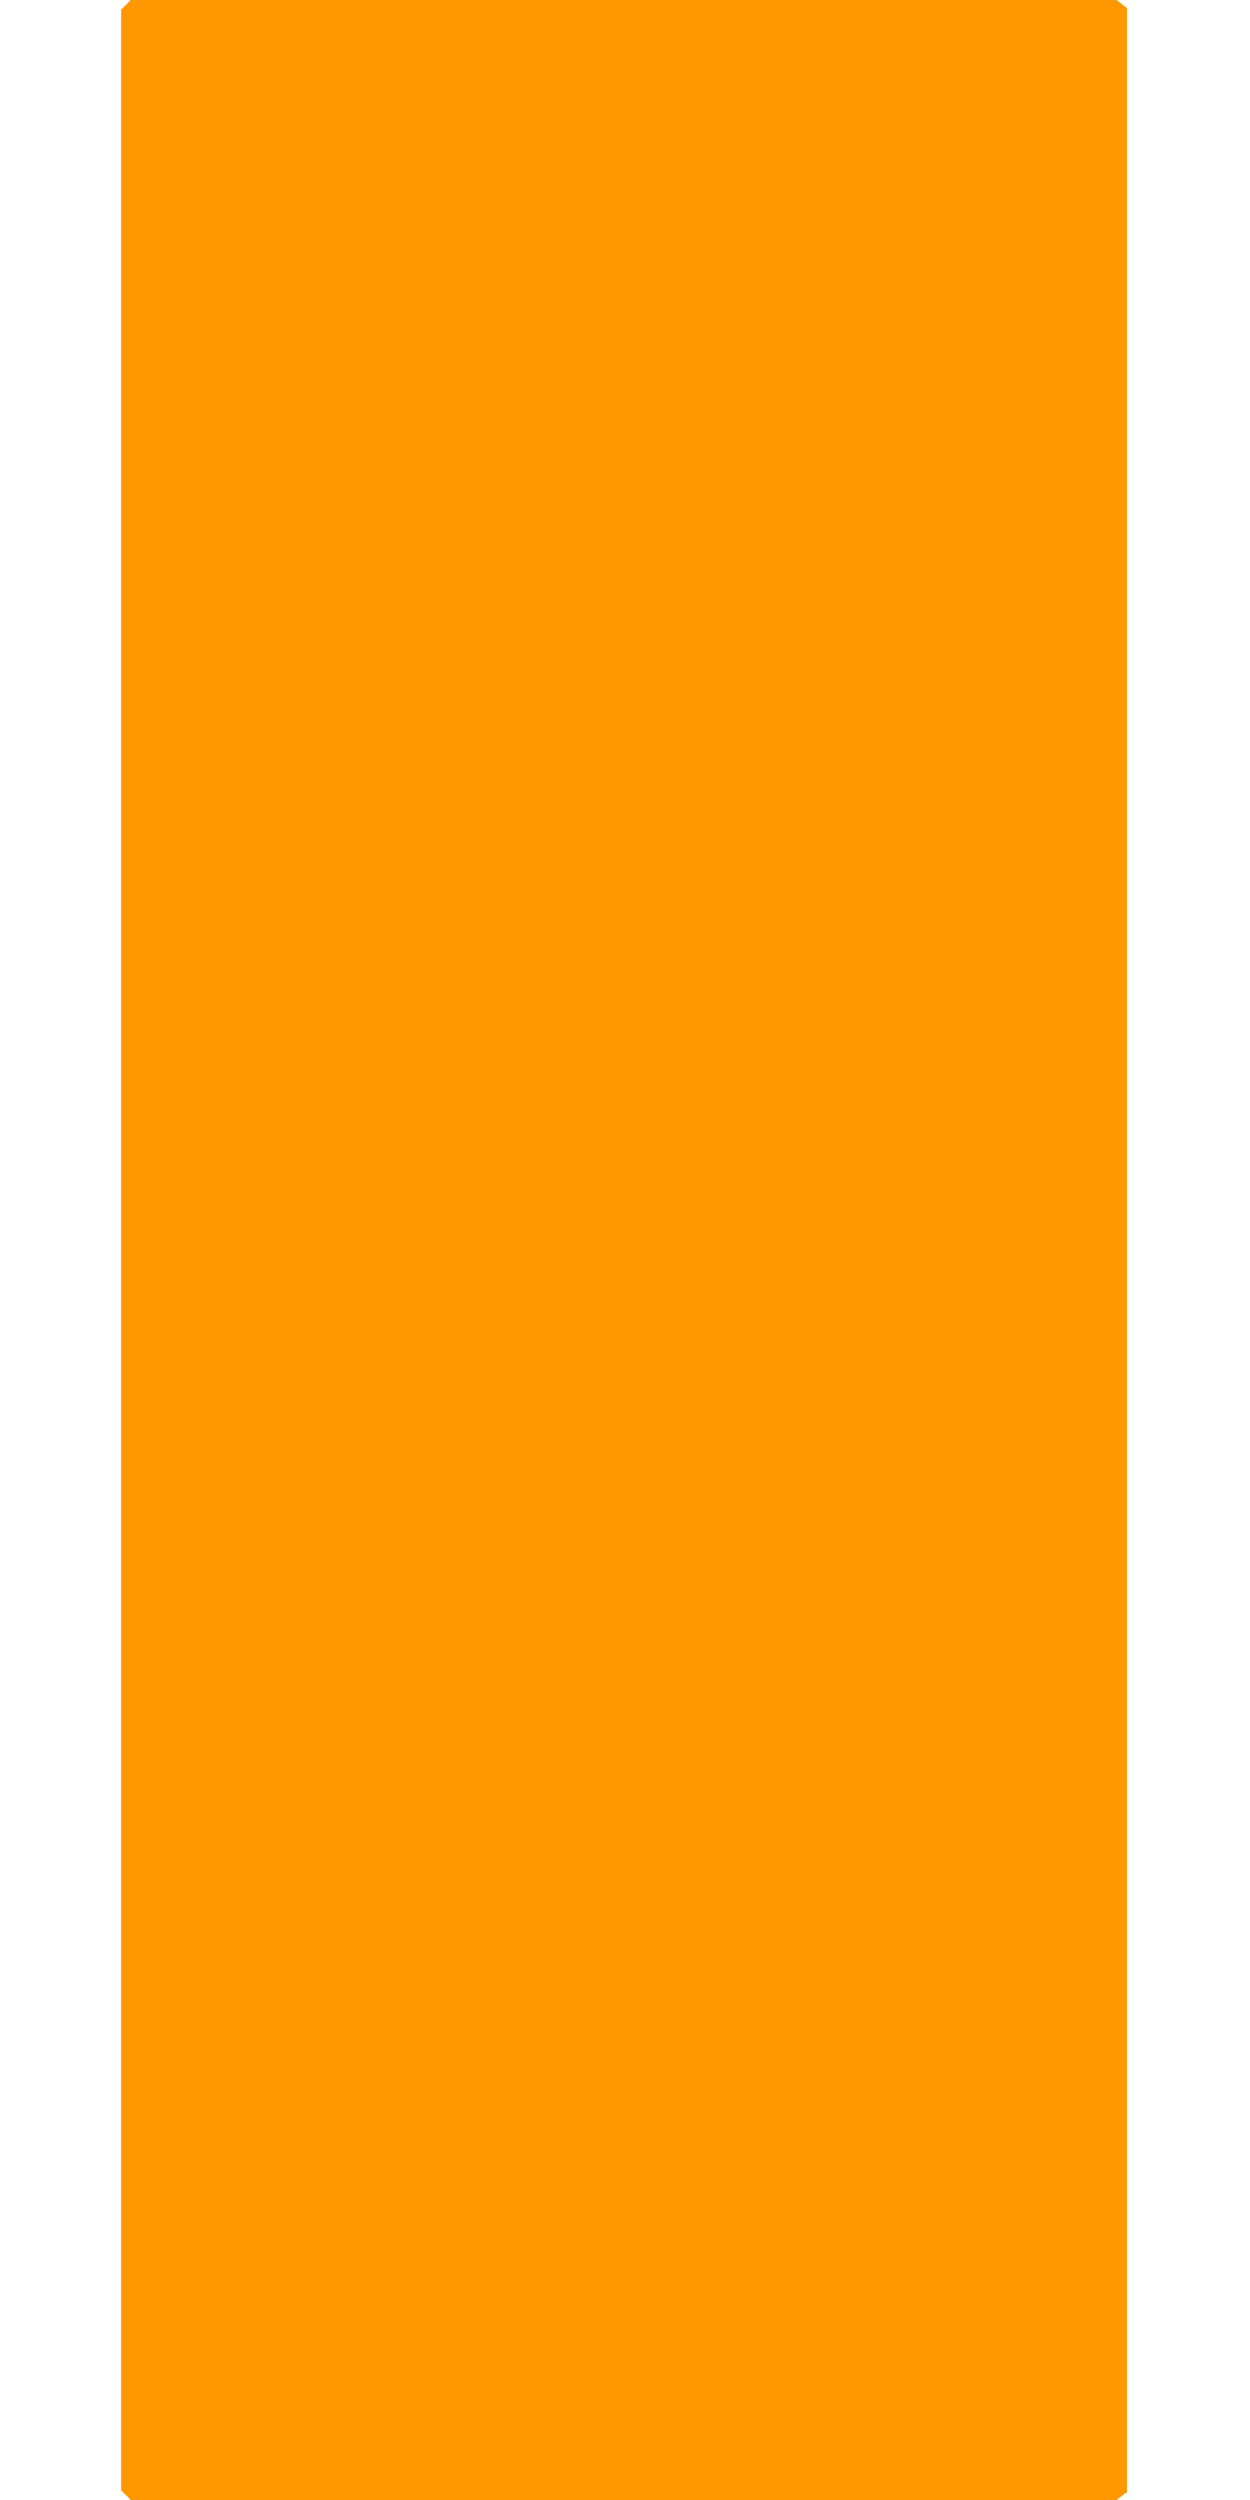 <?xml version="1.0" standalone="no"?>
<!DOCTYPE svg PUBLIC "-//W3C//DTD SVG 20010904//EN"
 "http://www.w3.org/TR/2001/REC-SVG-20010904/DTD/svg10.dtd">
<svg version="1.0" xmlns="http://www.w3.org/2000/svg"
 width="640pt" height="1280pt" viewBox="0 0 640 1280"
 preserveAspectRatio="xMidYMid meet">
<g transform="translate(0,1280) scale(0.1,-0.1)"
fill="#ff9800" stroke="none">
<path d="M645 12775 l-25 -24 0 -6351 0 -6351 25 -24 24 -25 2524 0 2524 0 27
21 26 20 0 6359 0 6359 -26 20 -27 21 -2524 0 -2524 0 -24 -25z"/>
</g>
</svg>
